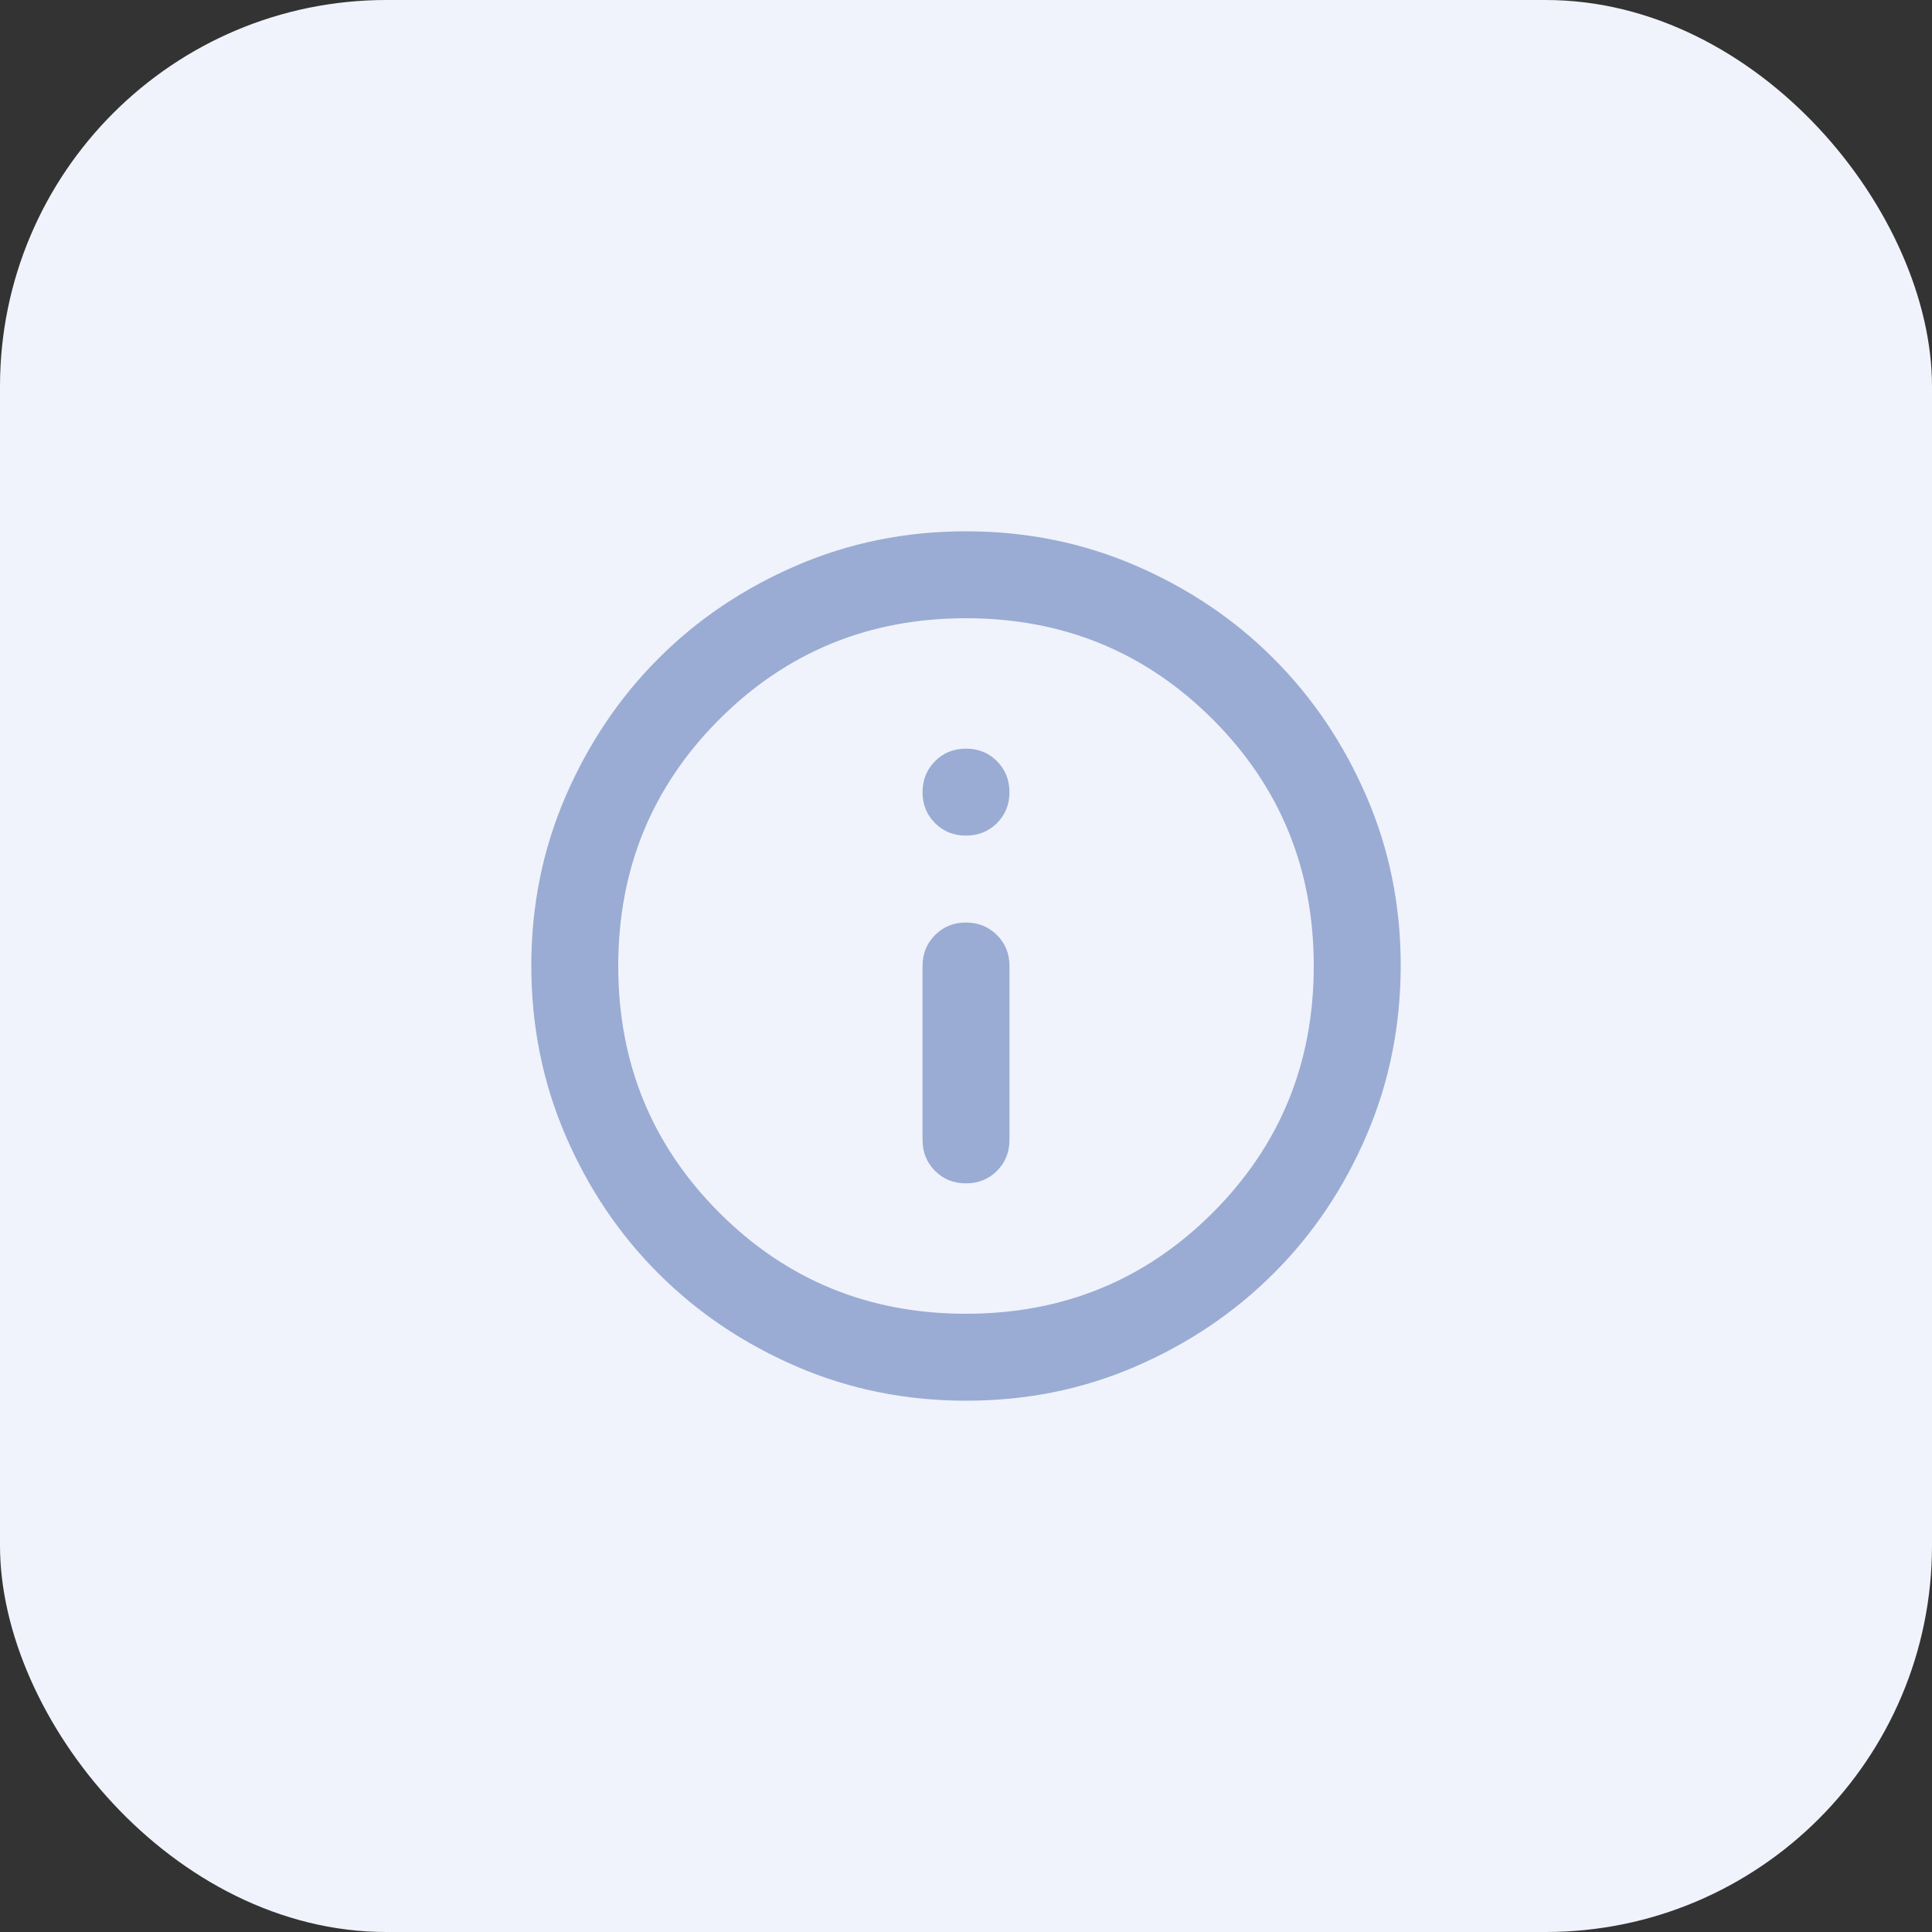 <?xml version="1.0" encoding="UTF-8"?> <svg xmlns="http://www.w3.org/2000/svg" width="40" height="40" viewBox="0 0 40 40" fill="none"><rect x="0" y="0" width="40" height="40" fill="#333333" stroke="none"/><rect width="40" height="40" rx="8" fill="#F0F3FB"></rect><path d="M20 24.5C20.255 24.5 20.469 24.414 20.642 24.241C20.814 24.068 20.901 23.854 20.9 23.6V20C20.9 19.745 20.814 19.531 20.641 19.359C20.468 19.187 20.254 19.101 20 19.1C19.746 19.099 19.532 19.186 19.359 19.359C19.186 19.533 19.1 19.746 19.1 20V23.6C19.1 23.855 19.186 24.069 19.359 24.242C19.532 24.415 19.746 24.501 20 24.5ZM20 17.3C20.255 17.3 20.469 17.214 20.642 17.041C20.814 16.868 20.901 16.654 20.9 16.4C20.899 16.146 20.813 15.932 20.641 15.759C20.469 15.586 20.255 15.5 20 15.5C19.745 15.5 19.531 15.586 19.359 15.759C19.187 15.932 19.101 16.146 19.1 16.4C19.099 16.654 19.186 16.868 19.359 17.042C19.533 17.215 19.746 17.301 20 17.3ZM20 29C18.755 29 17.585 28.764 16.49 28.291C15.395 27.818 14.443 27.177 13.633 26.367C12.822 25.558 12.181 24.606 11.709 23.51C11.237 22.414 11.001 21.244 11 20C10.999 18.756 11.236 17.586 11.709 16.49C12.183 15.394 12.824 14.442 13.633 13.633C14.441 12.823 15.394 12.182 16.49 11.709C17.586 11.236 18.756 11 20 11C21.244 11 22.414 11.236 23.51 11.709C24.606 12.182 25.559 12.823 26.367 13.633C27.176 14.442 27.818 15.394 28.292 16.49C28.766 17.586 29.002 18.756 29 20C28.998 21.244 28.762 22.414 28.291 23.51C27.82 24.606 27.179 25.558 26.367 26.367C25.556 27.177 24.604 27.818 23.51 28.292C22.416 28.765 21.246 29.001 20 29ZM20 27.2C22.01 27.2 23.712 26.503 25.108 25.108C26.503 23.712 27.2 22.01 27.2 20C27.2 17.99 26.503 16.288 25.108 14.893C23.712 13.498 22.01 12.8 20 12.8C17.99 12.8 16.288 13.498 14.893 14.893C13.498 16.288 12.8 17.99 12.8 20C12.8 22.01 13.498 23.712 14.893 25.108C16.288 26.503 17.99 27.2 20 27.2Z" fill="#9AACD3"></path></svg> 
